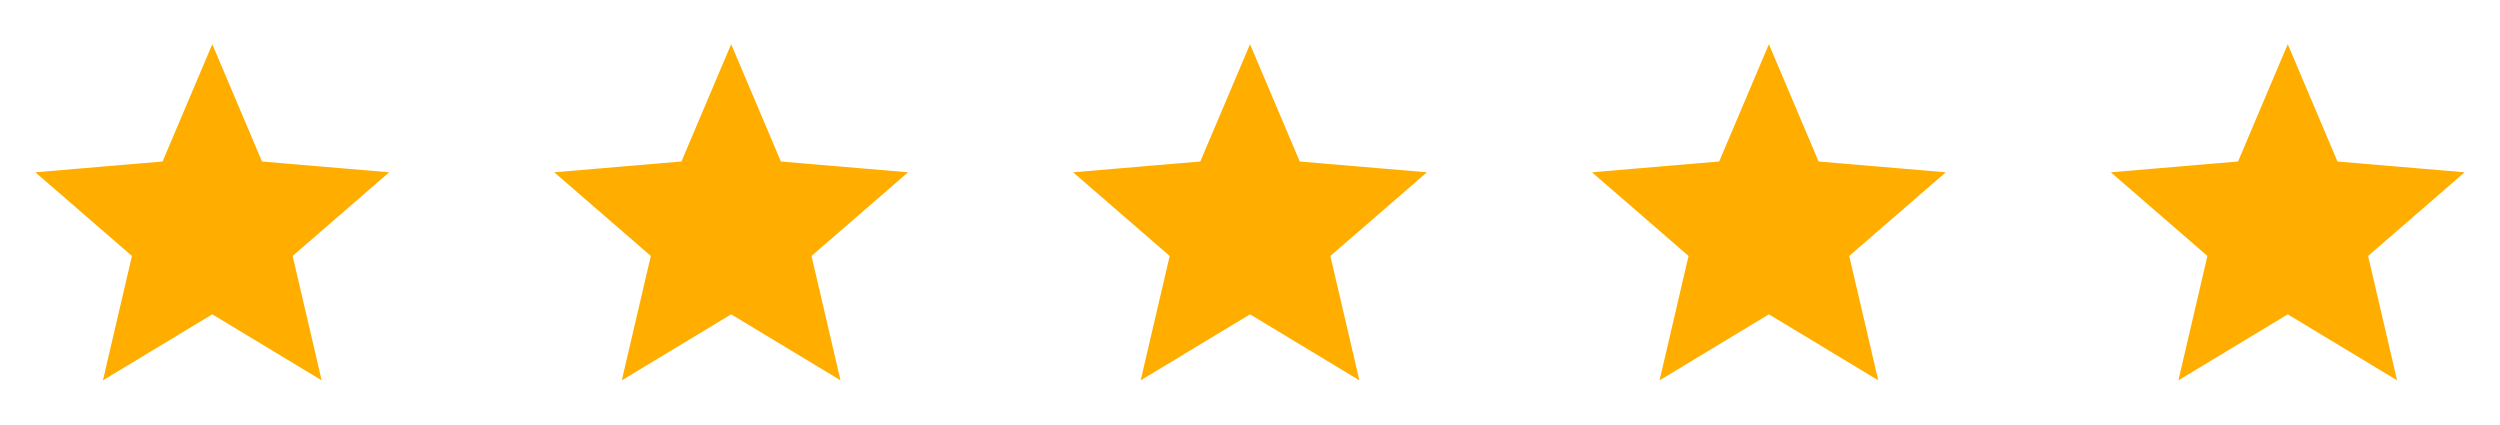<svg width="106" height="18" fill="none" xmlns="http://www.w3.org/2000/svg"><path d="m9.153 13.074-.153-.092-.153.092-4.034 2.435 1.07-4.589.041-.174-.135-.117-3.564-3.088 4.693-.398.178-.015.07-.165 1.835-4.329 1.835 4.329.07.165.178.015 4.693.398-3.564 3.088-.135.117.041.174 1.07 4.589-4.034-2.435ZM31.153 13.074l-.153-.092-.153.092-4.034 2.435 1.07-4.589.041-.174-.135-.117-3.564-3.088 4.693-.398.178-.015.07-.165 1.835-4.329 1.835 4.329.07.165.178.015 4.693.398-3.564 3.088-.135.117.041.174 1.07 4.589-4.034-2.435ZM53.153 13.074l-.153-.092-.153.092-4.034 2.435 1.07-4.589.041-.174-.135-.117-3.564-3.088 4.693-.398.178-.015.07-.165 1.835-4.329 1.835 4.329.07.165.178.015 4.693.398-3.564 3.088-.135.117.041.174 1.07 4.589-4.034-2.435ZM75.153 13.074l-.153-.092-.153.092-4.034 2.435 1.07-4.589.041-.174-.135-.117-3.564-3.088 4.693-.398.178-.015.07-.165 1.835-4.329 1.835 4.329.07.165.178.015 4.693.398-3.564 3.088-.135.117.041.174 1.07 4.589-4.034-2.435ZM97.153 13.074l-.153-.092-.153.092-4.034 2.435 1.07-4.589.041-.174-.135-.117-3.564-3.088 4.693-.398.178-.015.07-.165 1.835-4.329 1.835 4.329.07.165.178.015 4.692.398-3.564 3.088-.135.117.041.174 1.07 4.589-4.034-2.435Z" fill="#FFAE00" stroke="#FFAE00" stroke-width=".593"/></svg>